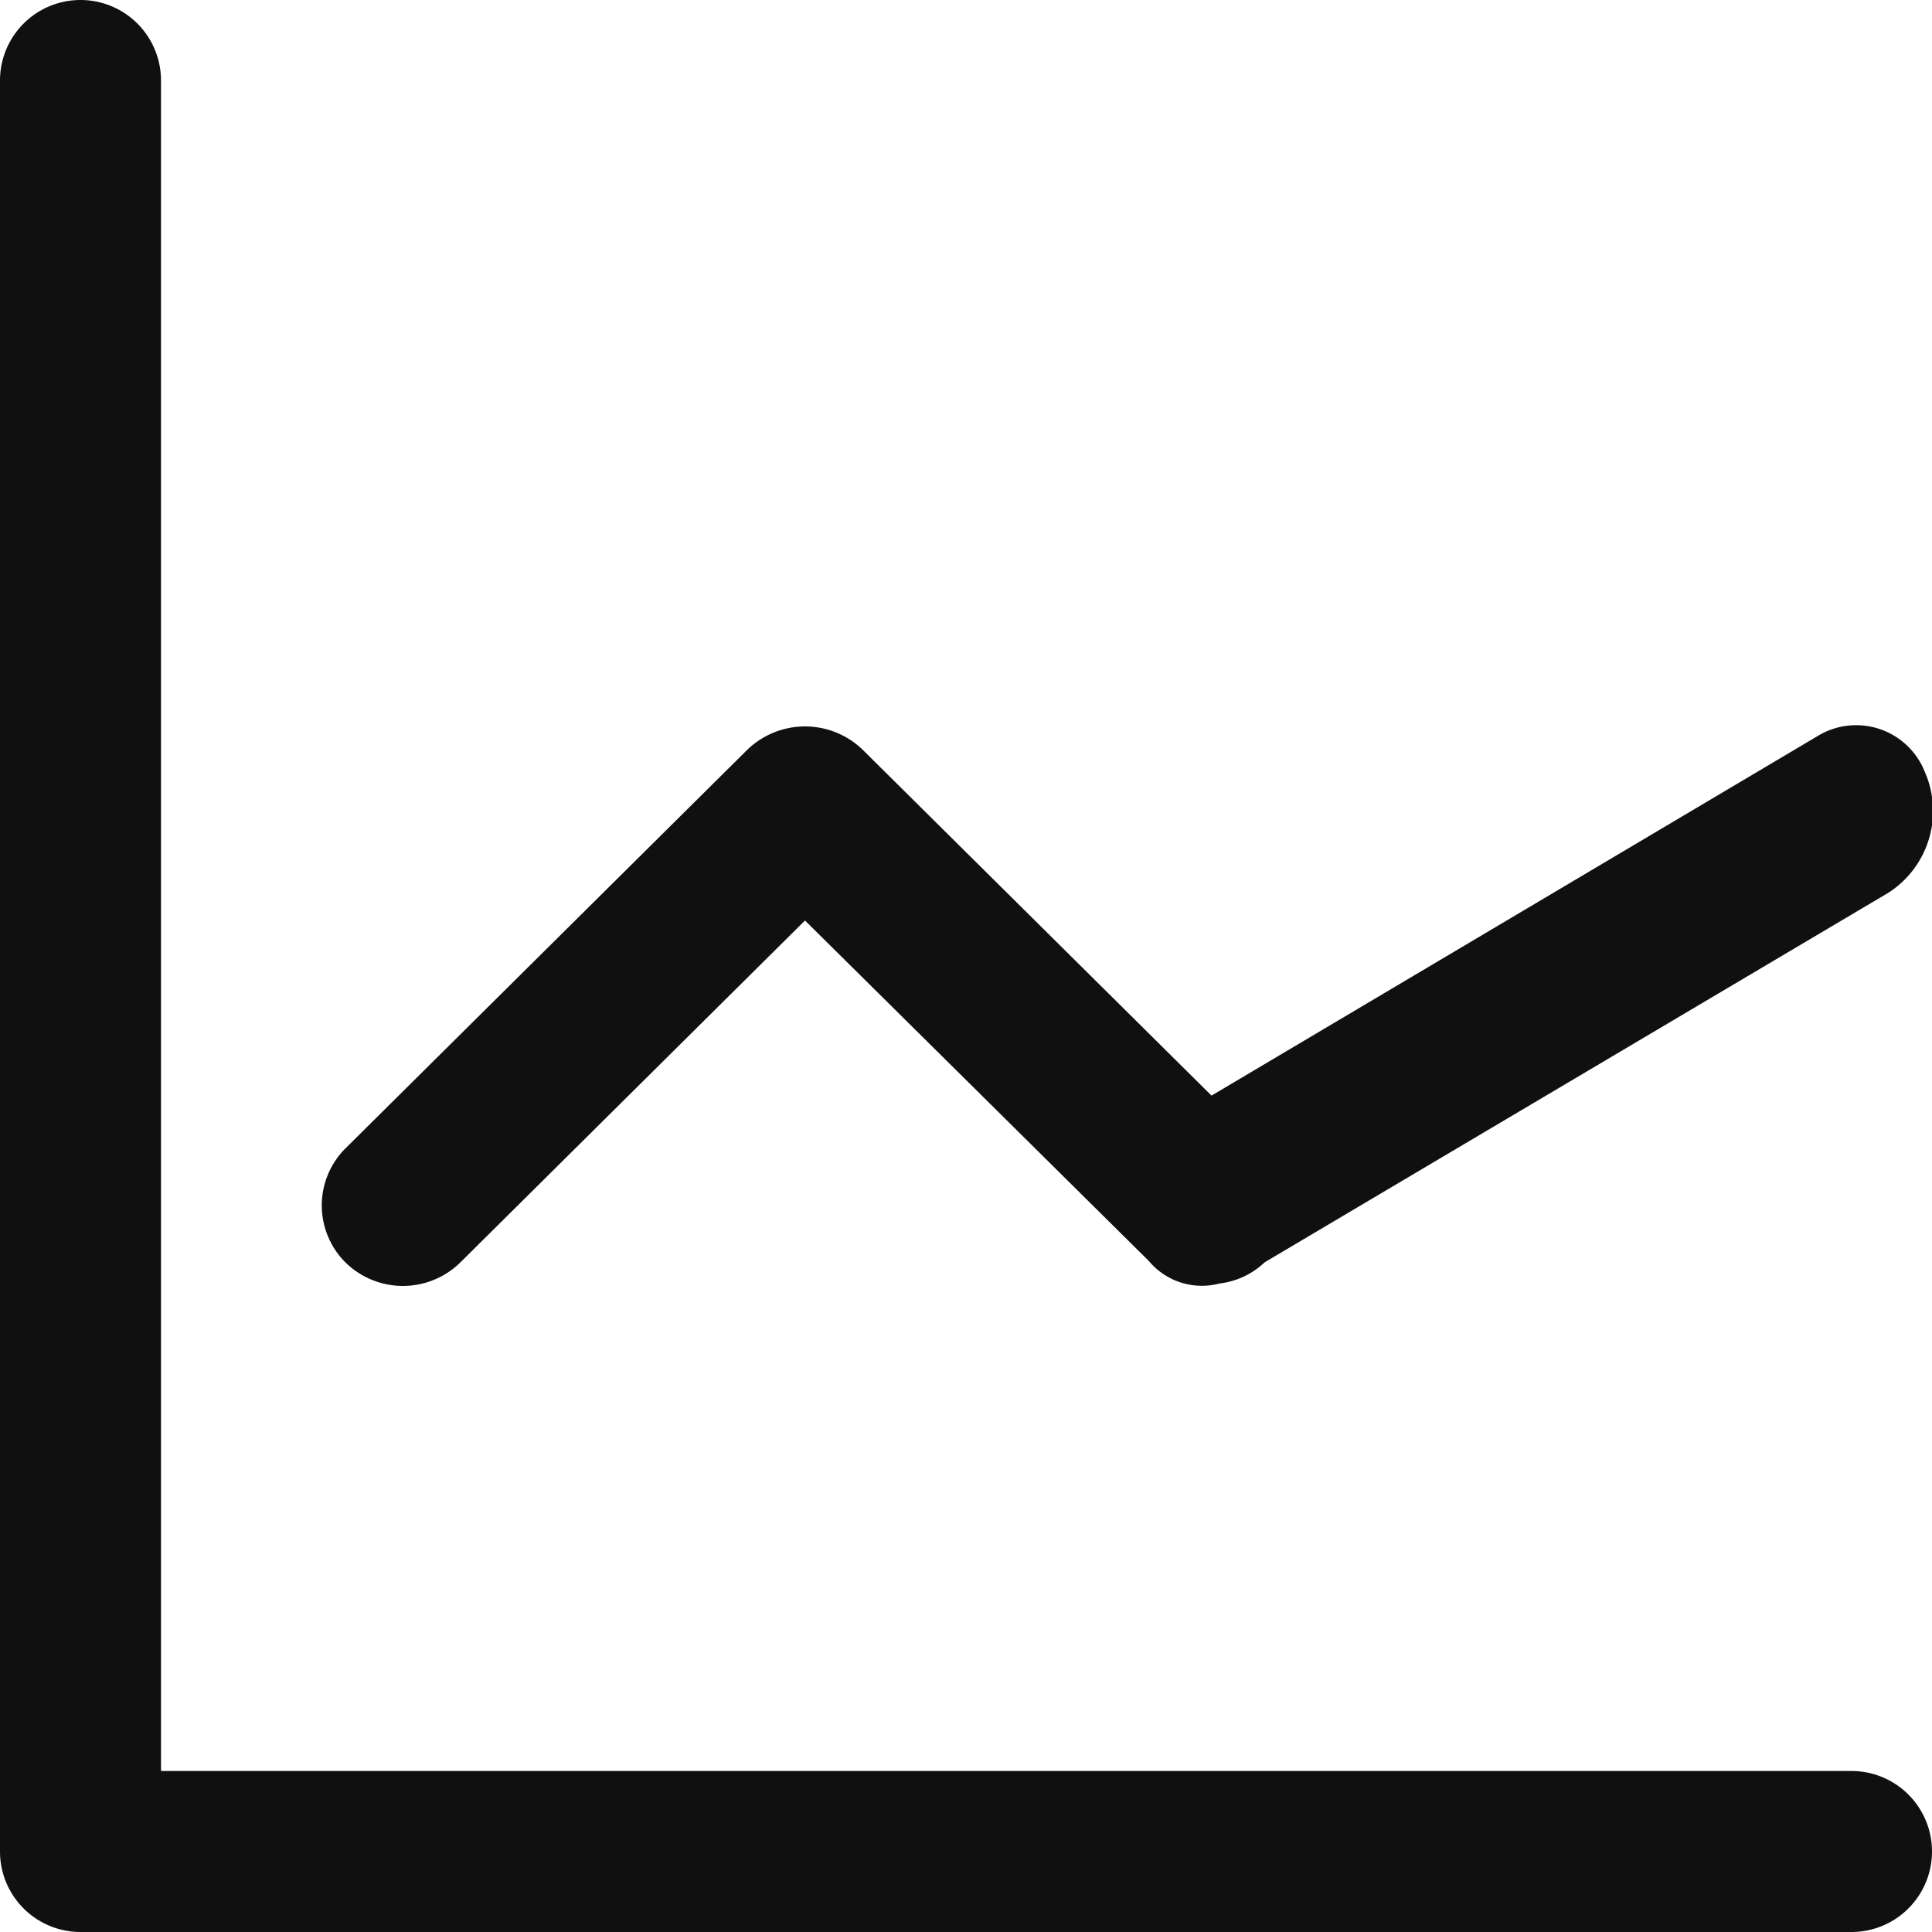 <?xml version="1.0" encoding="utf-8"?>
<svg width="800px" height="800px" viewBox="0 0 24 24" xmlns="http://www.w3.org/2000/svg">
  <defs>
    <style>
      .cls-1 {
        fill: #101010;
        fill-rule: evenodd;
      }
    </style>
  </defs>
  <path id="graph1" class="cls-1" d="M1163.46,251.089l-7.75,4.592h0a0.981,0.981,0,0,1-.56.263,0.859,0.859,0,0,1-.88-0.281l-4.27-4.228-4.28,4.246a1.018,1.018,0,0,1-1.43,0h0a1,1,0,0,1,0-1.414l4.99-4.95a1.031,1.031,0,0,1,1.44,0l4.33,4.293,7.53-4.467a0.917,0.917,0,0,1,1.33.444h0A1.207,1.207,0,0,1,1163.46,251.089ZM1163,262a1,1,0,0,1,0,2h-22a1,1,0,0,1-1-1V241a1,1,0,0,1,2,0v21h21Z" transform="translate(-1140 -240)"/>
</svg>